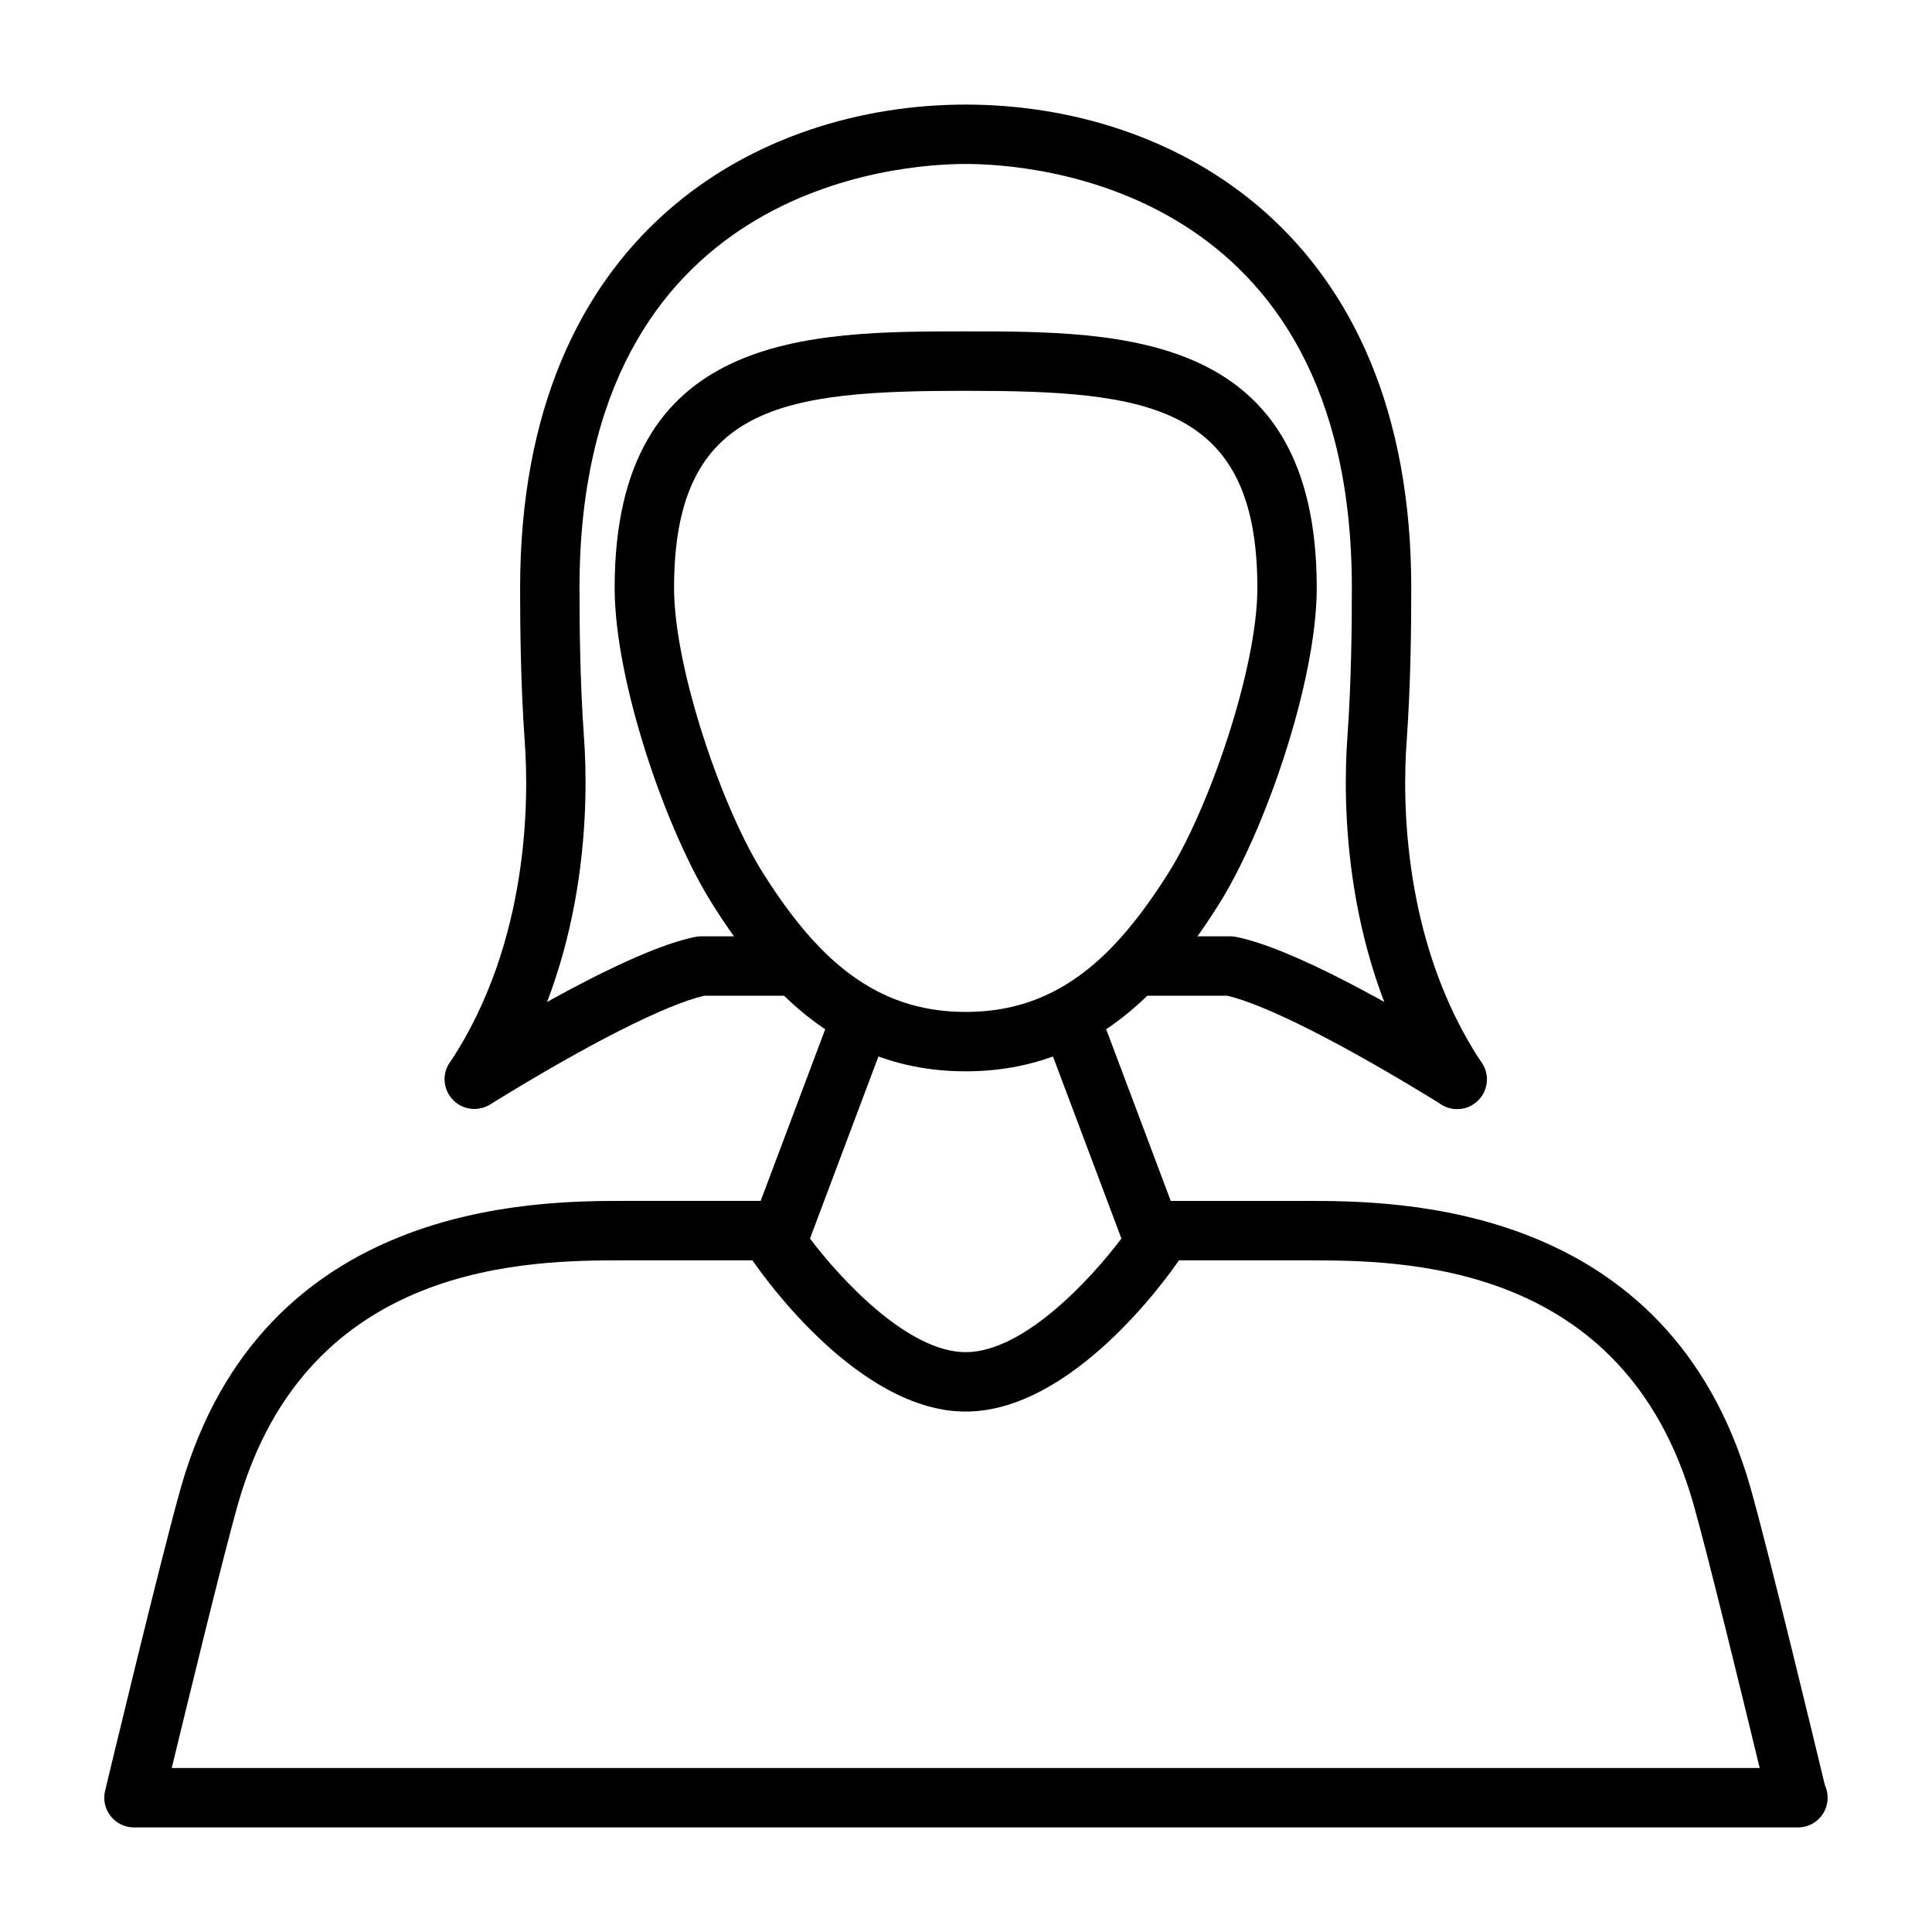 <?xml version="1.0" encoding="UTF-8"?>
<!-- Uploaded to: ICON Repo, www.svgrepo.com, Generator: ICON Repo Mixer Tools -->
<svg fill="#000000" width="800px" height="800px" version="1.1" viewBox="144 144 512 512" xmlns="http://www.w3.org/2000/svg">
 <g>
  <path d="m448.81 478c-3.18 0-6.18-1.945-7.367-5.102l-18.836-50.09c-1.527-4.07 0.527-8.605 4.598-10.133 4.07-1.543 8.605 0.52 10.141 4.598l18.836 50.09c1.527 4.07-0.527 8.605-4.598 10.133-0.914 0.344-1.852 0.504-2.773 0.504z"/>
  <path d="m351.03 478c-0.922 0-1.859-0.164-2.769-0.504-4.07-1.527-6.125-6.07-4.598-10.133l18.836-50.09c1.527-4.078 6.07-6.148 10.141-4.598 4.07 1.527 6.125 6.07 4.598 10.133l-18.836 50.09c-1.191 3.156-4.184 5.102-7.371 5.102z"/>
  <path d="m620.49 628.29c-0.055 0-0.102-0.008-0.156 0h-440.83c-2.41 0-4.691-1.109-6.18-3-1.496-1.891-2.039-4.367-1.473-6.715 0.613-2.559 15.121-62.977 20.121-80.477 21.664-75.848 94.008-75.848 117.77-75.848h41.281c2.566 0 4.977 1.25 6.445 3.363 1.34 1.914 1.754 4.328 1.148 6.566 8.047 10.664 25.934 30.156 41.297 30.156 15.43 0 33.281-19.492 41.297-30.141-0.613-2.234-0.195-4.652 1.148-6.574 1.48-2.109 3.883-3.363 6.445-3.363h41.281c23.773 0 96.109 0 117.77 75.848 4.629 16.199 17.414 69.203 19.766 78.996 0.473 1.008 0.73 2.133 0.73 3.312 0.008 4.356-3.512 7.875-7.867 7.875zm-430.99-15.746h420.84c-4.426-18.27-13.887-57.09-17.609-70.117-18.406-64.426-77.43-64.426-102.64-64.426h-33.66c-3.219 4.719-28.387 40.078-56.508 40.078-28.117 0-53.285-35.359-56.512-40.078h-33.66c-25.207 0-84.23 0-102.64 64.426-3.715 13.023-13.176 51.848-17.602 70.117z"/>
  <path d="m269.69 437.86c-1.961 0-3.914-0.715-5.422-2.164-2.945-2.824-3.25-7.344-0.797-10.477 20.934-31.867 20.672-69.855 19.586-84.758-1.094-15.445-1.219-30.59-1.219-40.645 0-94.551 63.613-128.1 118.08-128.1 54.465 0 118.08 33.551 118.08 128.09 0 10.051-0.125 25.199-1.219 40.637-1.094 14.965-1.34 53.215 19.852 85.16 2.402 3.621 1.418 8.508-2.211 10.91-3.621 2.418-8.5 1.418-10.91-2.203-23.875-35.992-23.641-78.43-22.434-94.992 1.062-14.926 1.18-29.684 1.18-39.508 0-106.94-85.246-112.36-102.34-112.36-17.09 0-102.34 5.414-102.34 112.35 0 9.816 0.125 24.586 1.18 39.516 1.203 16.562 1.441 58.992-22.434 94.984-0.262 0.395-0.559 0.762-0.891 1.109-1.547 1.617-3.644 2.445-5.746 2.445z"/>
  <path d="m530.17 437.93c-1.777 0-3.418-0.59-4.731-1.582l-0.426-0.25c-25.398-15.629-45.637-25.863-55.805-28.223h-24.402c-4.344 0-7.871-3.519-7.871-7.871s3.527-7.871 7.871-7.871h25.254c0.527 0 1.055 0.055 1.574 0.164 15.145 3.094 41.879 18.23 61.637 30.395l0.859 0.52v0.008c2.332 1.41 3.922 3.969 3.922 6.84-0.012 4.352-3.539 7.871-7.883 7.871z"/>
  <path d="m269.78 437.83c-2.668 0-5.273-1.363-6.754-3.809-2.242-3.731-1.039-8.566 2.691-10.809l0.859-0.52c19.758-12.164 46.484-27.309 61.637-30.395 0.52-0.109 1.047-0.164 1.574-0.164h25.254c4.344 0 7.871 3.519 7.871 7.871 0 4.352-3.527 7.871-7.871 7.871h-24.402c-10.172 2.363-30.41 12.594-55.805 28.223l-1 0.613c-1.277 0.754-2.68 1.117-4.055 1.117z"/>
  <path d="m399.92 427.91c-19.516 0-36.055-7.352-50.562-22.465-5.59-5.894-10.879-12.855-16.207-21.285-12.375-19.23-26.262-59.434-26.262-84.355 0-67.984 51.586-67.984 93.031-67.984 41.445 0 93.031 0 93.031 67.984 0 24.797-13.879 65.016-26.293 84.395-5.297 8.391-10.586 15.352-16.145 21.207-14.539 15.148-31.078 22.504-50.594 22.504zm0-180.34c-48.09 0-77.289 3.512-77.289 52.238 0 21.562 13.02 59.148 23.797 75.895 4.809 7.621 9.484 13.777 14.328 18.887 11.5 11.98 23.961 17.578 39.172 17.578 15.207 0 27.664-5.598 39.203-17.617 4.801-5.078 9.477-11.234 14.25-18.797 10.816-16.887 23.836-54.488 23.836-75.941 0-48.734-29.203-52.242-77.297-52.242z"/>
 </g>
</svg>